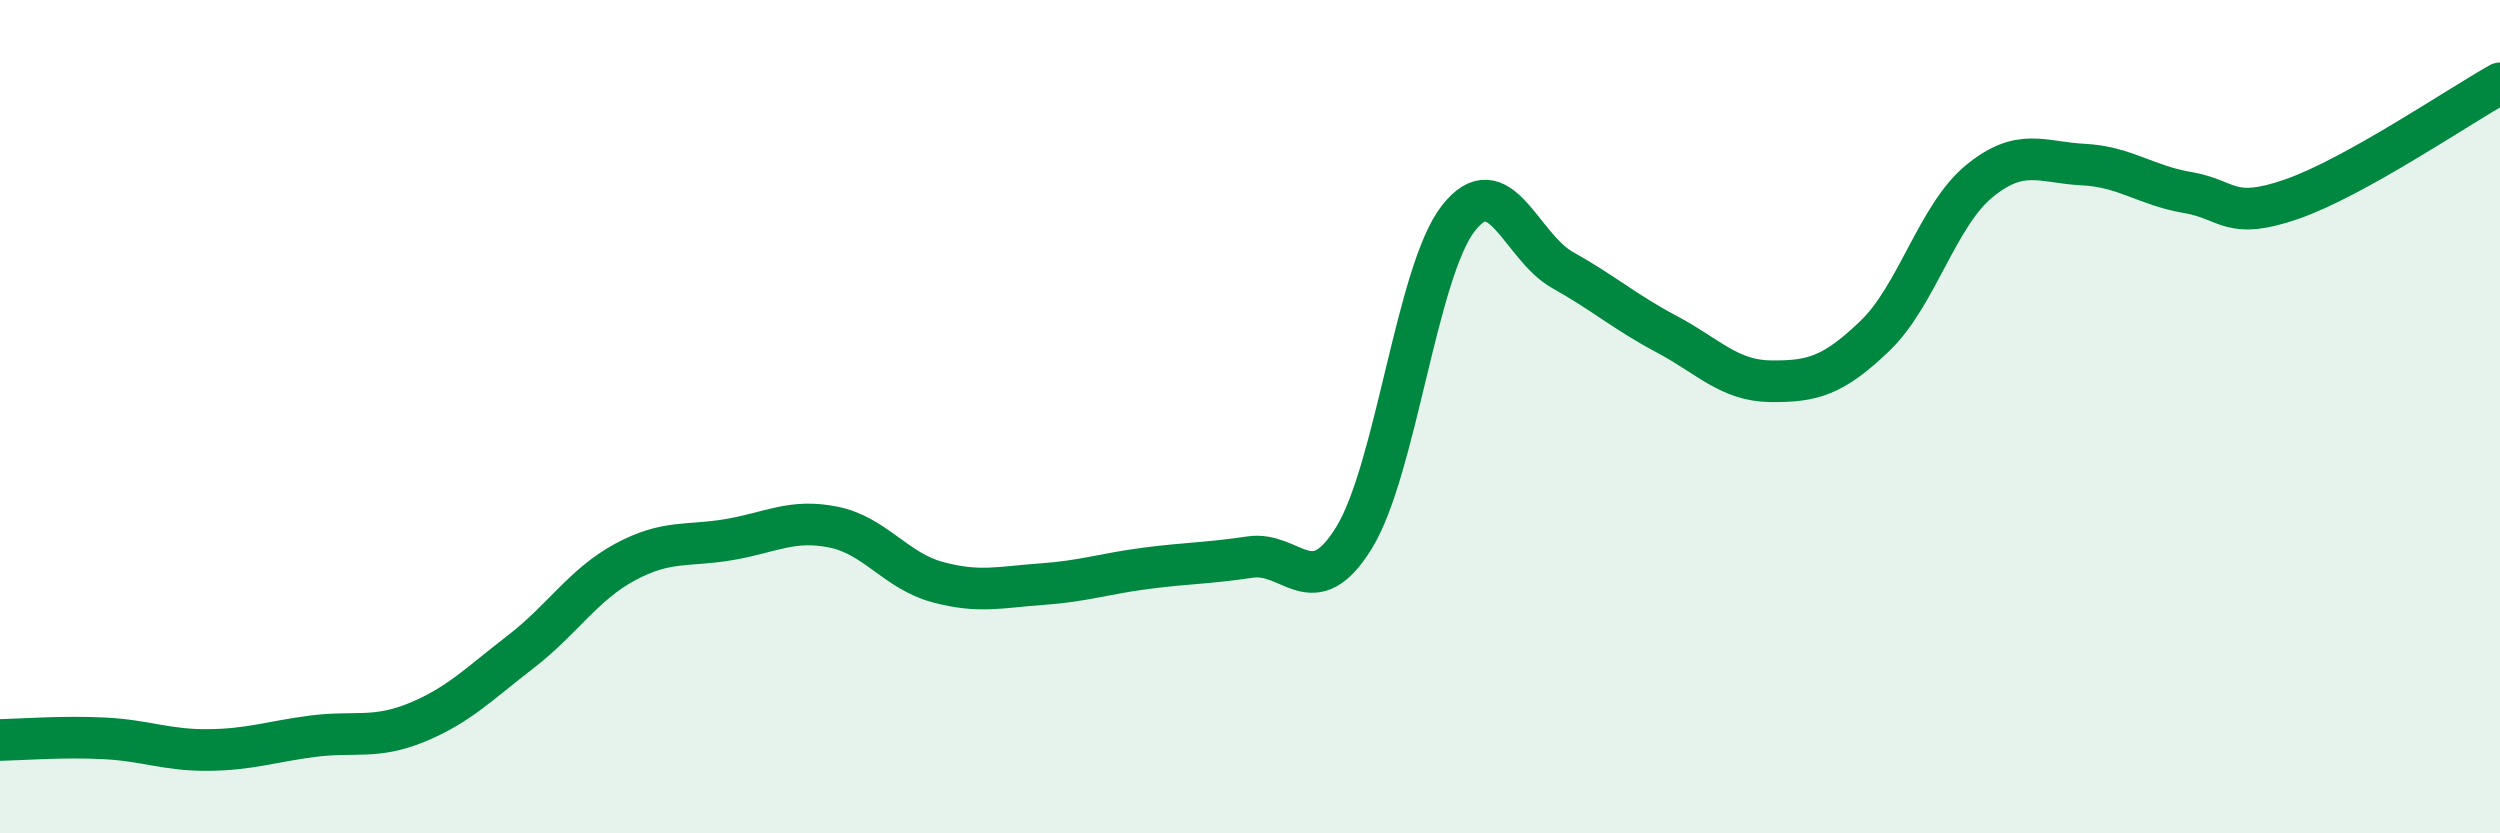 
    <svg width="60" height="20" viewBox="0 0 60 20" xmlns="http://www.w3.org/2000/svg">
      <path
        d="M 0,17.76 C 0.5,17.75 1.5,17.67 2.5,17.72 C 3.5,17.77 4,18.01 5,18 C 6,17.99 6.5,17.8 7.5,17.67 C 8.5,17.54 9,17.75 10,17.34 C 11,16.93 11.5,16.41 12.5,15.64 C 13.5,14.87 14,14.03 15,13.49 C 16,12.95 16.5,13.12 17.5,12.95 C 18.5,12.78 19,12.45 20,12.65 C 21,12.85 21.5,13.7 22.5,13.97 C 23.5,14.24 24,14.09 25,14.02 C 26,13.95 26.5,13.77 27.5,13.64 C 28.5,13.51 29,13.52 30,13.37 C 31,13.22 31.5,14.53 32.5,12.9 C 33.5,11.27 34,6.52 35,5.24 C 36,3.96 36.5,5.92 37.5,6.48 C 38.5,7.04 39,7.49 40,8.02 C 41,8.55 41.5,9.14 42.5,9.15 C 43.5,9.16 44,9.02 45,8.06 C 46,7.1 46.5,5.17 47.5,4.35 C 48.5,3.53 49,3.9 50,3.95 C 51,4 51.5,4.45 52.5,4.62 C 53.5,4.79 53.5,5.3 55,4.78 C 56.5,4.26 59,2.56 60,2L60 20L0 20Z"
        fill="#008740"
        opacity="0.1"
        stroke-linecap="round"
        stroke-linejoin="round"
      />
      <path
        d="M 0,17.76 C 0.5,17.75 1.5,17.67 2.5,17.72 C 3.5,17.77 4,18.01 5,18 C 6,17.99 6.5,17.8 7.5,17.67 C 8.5,17.54 9,17.75 10,17.34 C 11,16.93 11.5,16.41 12.5,15.64 C 13.5,14.87 14,14.03 15,13.49 C 16,12.95 16.5,13.12 17.5,12.95 C 18.5,12.78 19,12.45 20,12.65 C 21,12.85 21.5,13.7 22.5,13.97 C 23.5,14.24 24,14.09 25,14.02 C 26,13.95 26.5,13.77 27.5,13.64 C 28.5,13.51 29,13.52 30,13.37 C 31,13.22 31.5,14.53 32.5,12.9 C 33.5,11.27 34,6.52 35,5.24 C 36,3.96 36.5,5.92 37.5,6.48 C 38.5,7.04 39,7.49 40,8.02 C 41,8.55 41.5,9.14 42.5,9.15 C 43.5,9.16 44,9.02 45,8.06 C 46,7.1 46.5,5.17 47.5,4.35 C 48.5,3.53 49,3.9 50,3.95 C 51,4 51.5,4.45 52.5,4.62 C 53.5,4.79 53.5,5.3 55,4.78 C 56.5,4.26 59,2.56 60,2"
        stroke="#008740"
        stroke-width="1"
        fill="none"
        stroke-linecap="round"
        stroke-linejoin="round"
      />
    </svg>
  